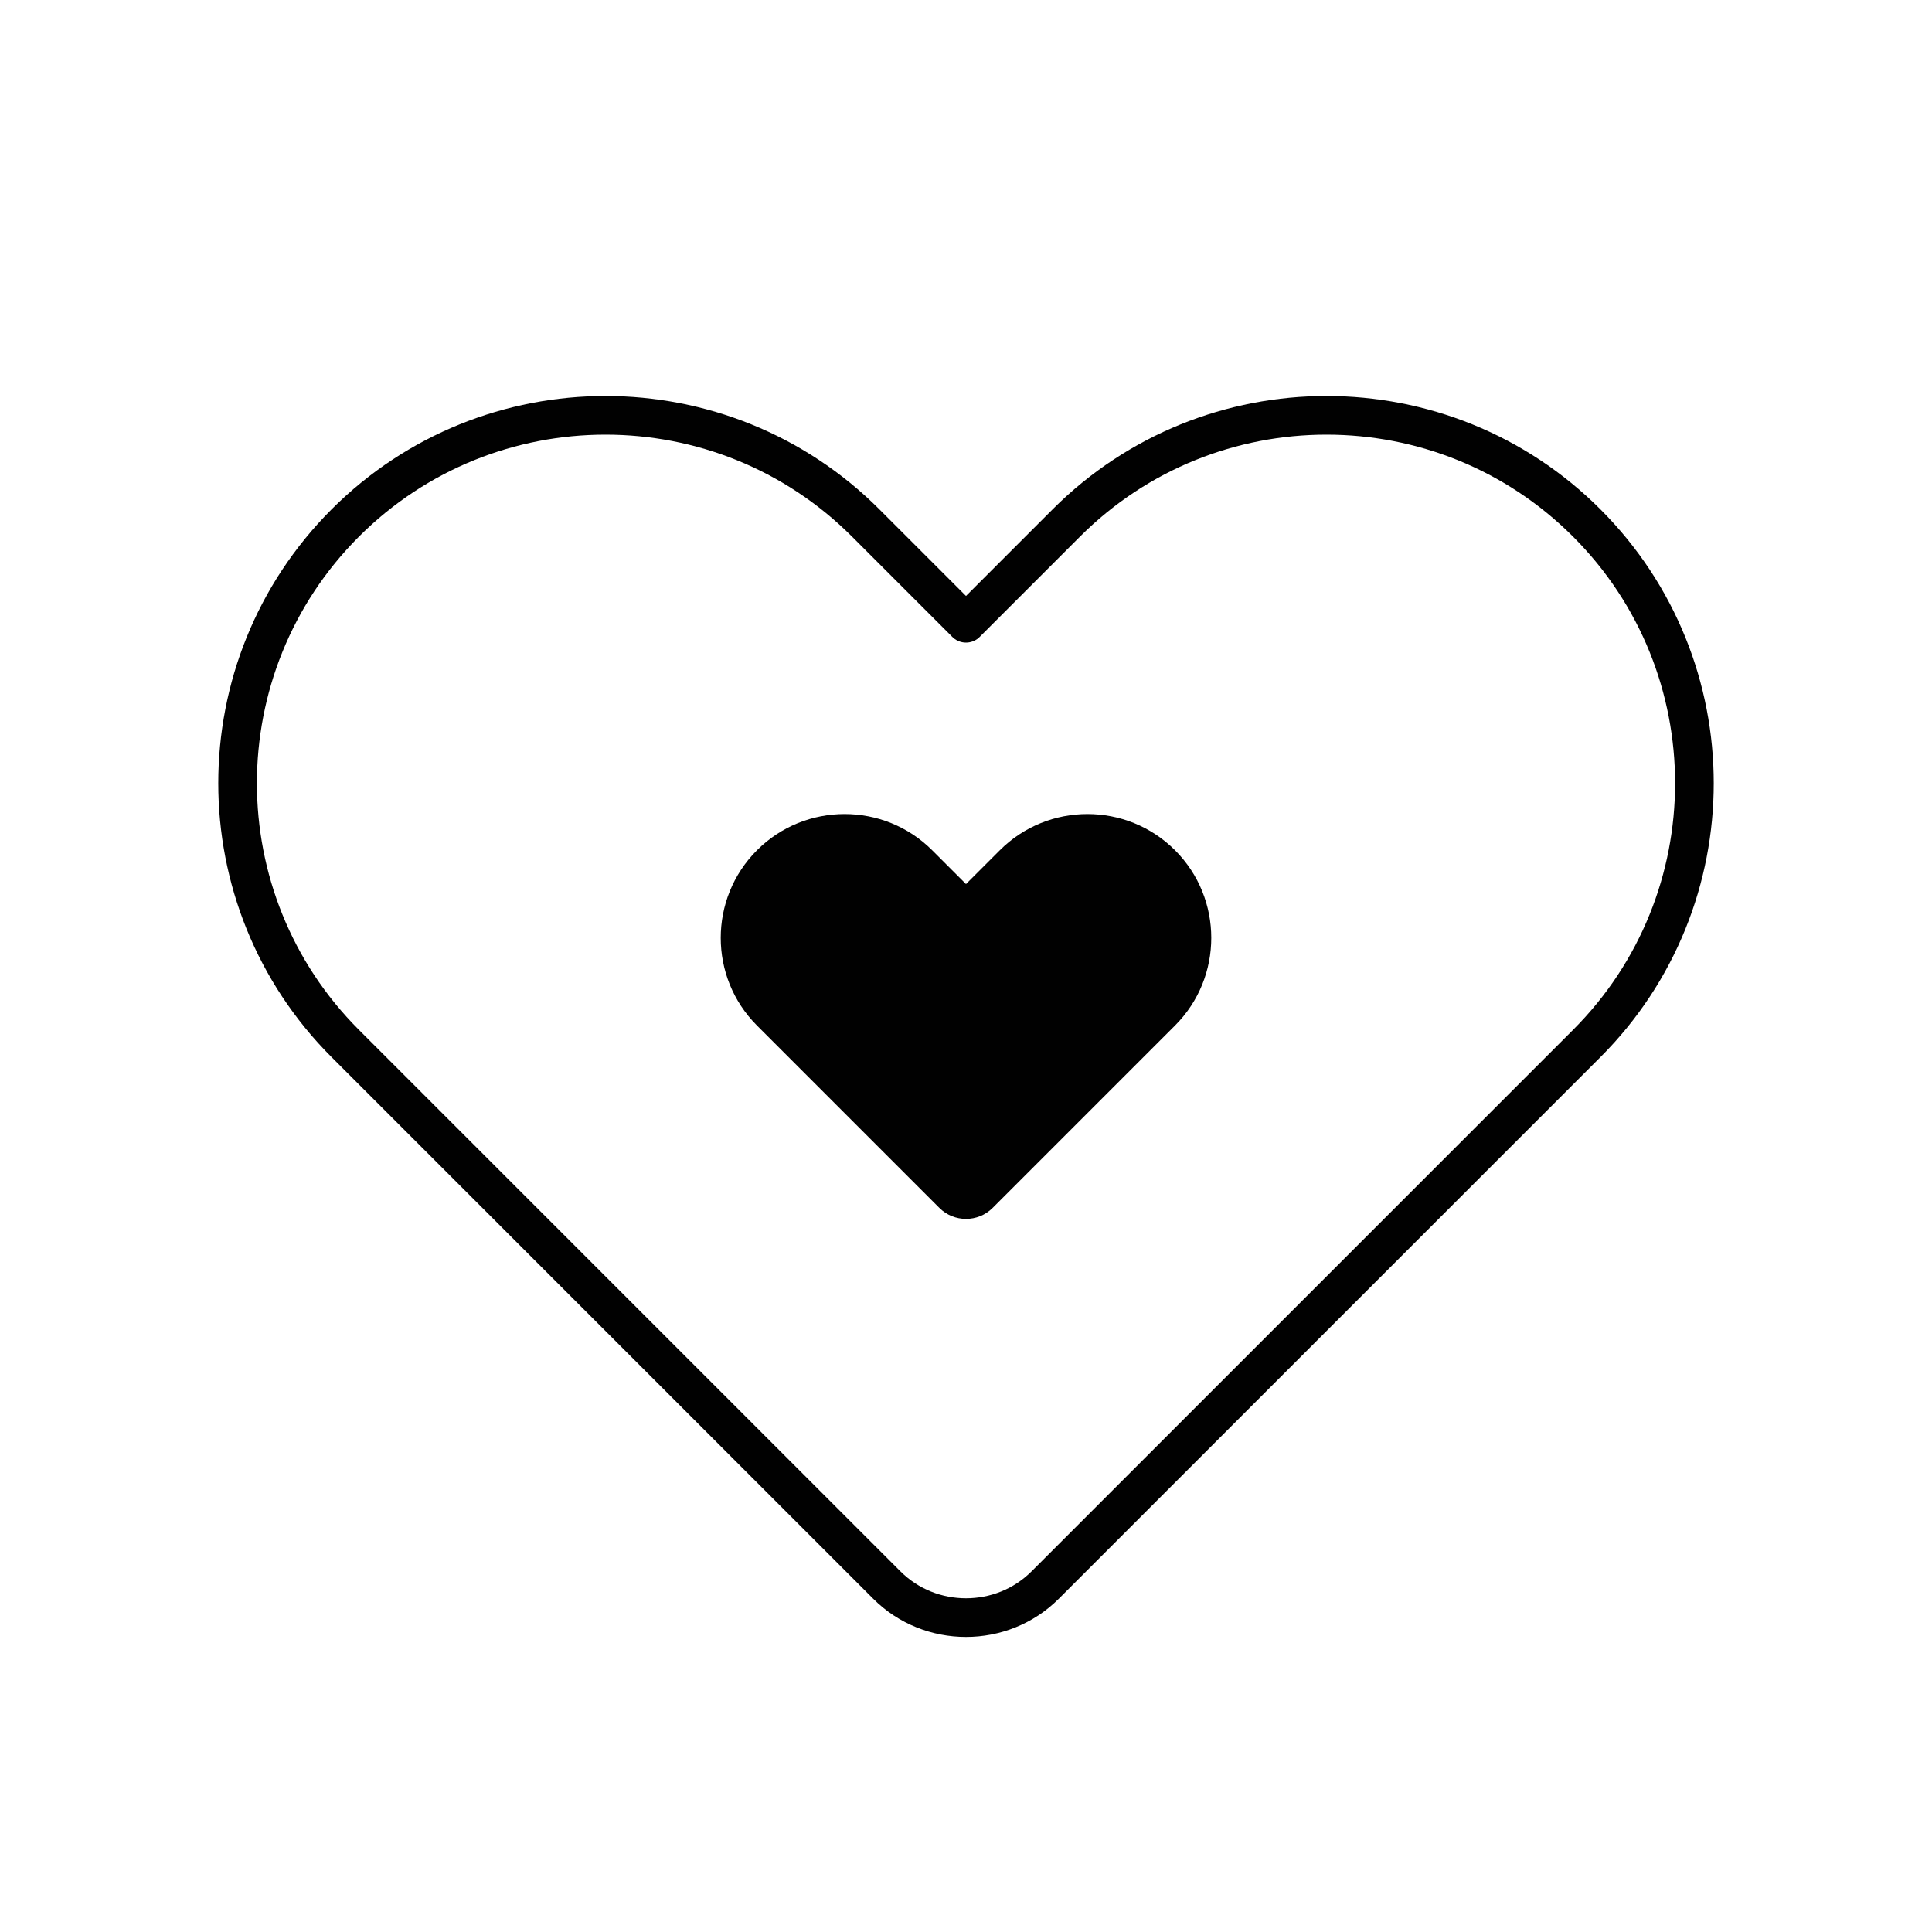<?xml version="1.0" encoding="UTF-8"?>
<svg id="Layer_1" data-name="Layer 1" xmlns="http://www.w3.org/2000/svg" viewBox="0 0 100 100">
  <defs>
    <style>
      .cls-1 {
        fill: #010101;
      }

      .cls-2 {
        fill: none;
        stroke: #010101;
        stroke-linecap: round;
        stroke-linejoin: round;
        stroke-width: 2px;
      }
    </style>
  </defs>
  <path class="cls-2" d="M45.9,82.04c2.25,2.25,5.95,2.25,8.2,0l28.03-28.03c7.43-7.43,7.43-19.51,0-26.94s-19.51-7.43-26.94,0l-5.19,5.19-5.19-5.19c-7.43-7.43-19.51-7.43-26.94,0-7.43,7.43-7.43,19.51,0,26.94l28.03,28.03Z"/>
  <path class="cls-1" d="M48.62,62.52c.76.76,2,.76,2.76,0l9.44-9.44c2.5-2.5,2.5-6.57,0-9.07s-6.57-2.5-9.07,0l-1.75,1.75-1.75-1.75c-2.5-2.5-6.57-2.5-9.07,0-2.5,2.5-2.5,6.57,0,9.07l9.44,9.44Z"/>
</svg>